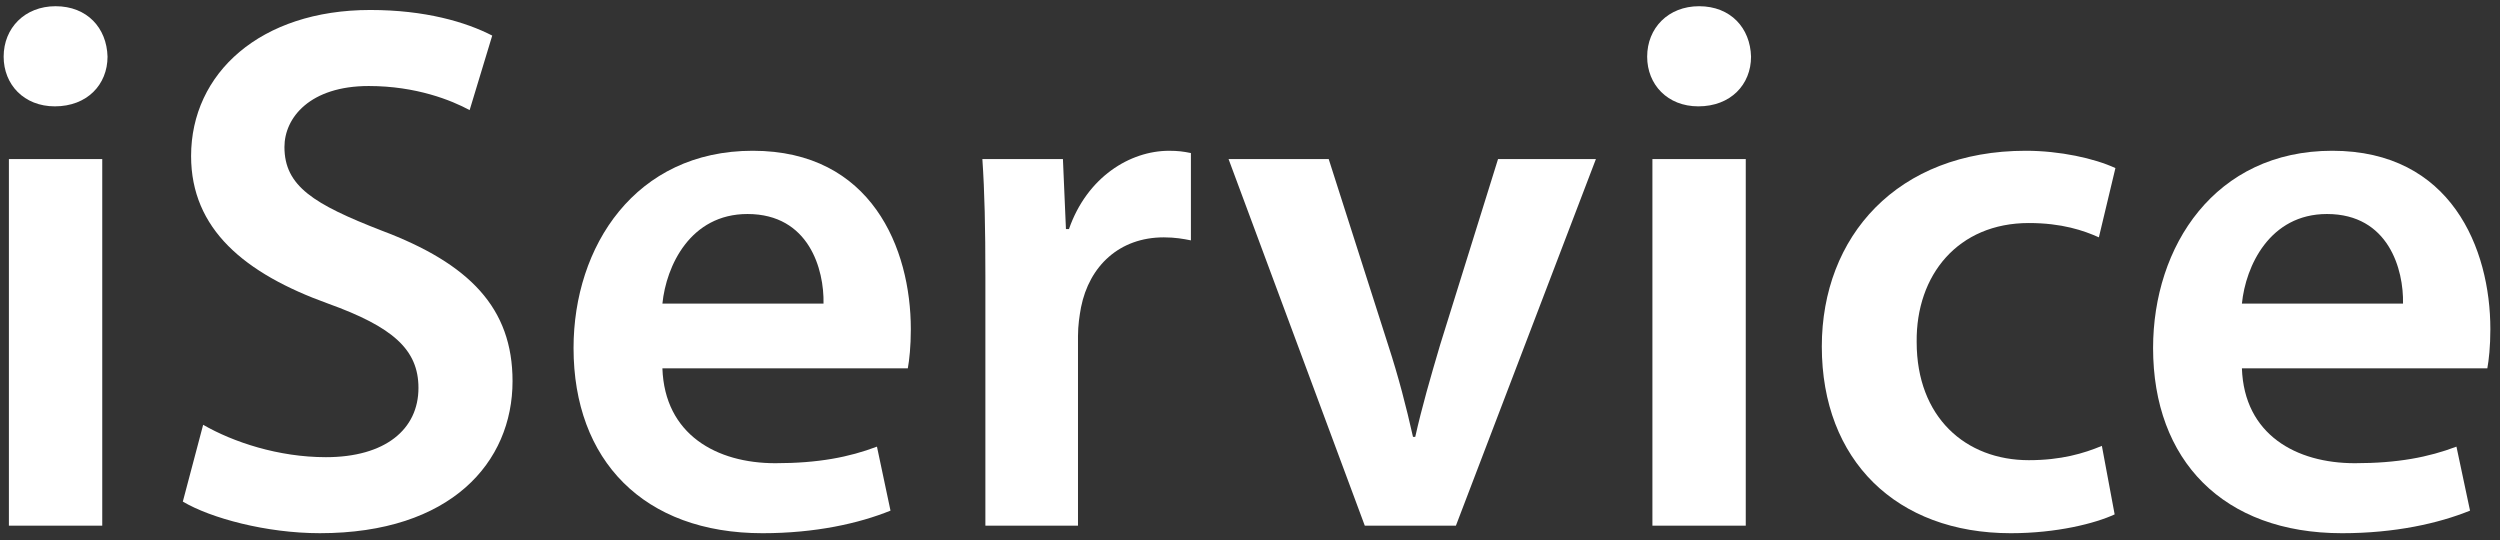 <?xml version="1.0" encoding="utf-8"?>
<!-- Generator: Adobe Illustrator 16.0.0, SVG Export Plug-In . SVG Version: 6.00 Build 0)  -->
<!DOCTYPE svg PUBLIC "-//W3C//DTD SVG 1.1//EN" "http://www.w3.org/Graphics/SVG/1.1/DTD/svg11.dtd">
<svg version="1.1" id="Layer_1" xmlns="http://www.w3.org/2000/svg" xmlns:xlink="http://www.w3.org/1999/xlink" x="0px" y="0px"
	 width="170px" height="36.75px" viewBox="0 0 170 36.75" enable-background="new 0 0 170 36.75" xml:space="preserve">
<rect x="0" y="0" width="170" height="36.75" fill="#333333" stroke="none"/>
<g>
	<path fill="#FFFFFF" d="M7.312,3.854c0,1.894-1.382,3.378-3.583,3.378c-2.099,0-3.481-1.484-3.481-3.378
		c0-1.946,1.434-3.431,3.532-3.431C5.93,0.423,7.261,1.907,7.312,3.854z M0.605,35.747V10.815h6.348v24.932H0.605z"/>
	<path fill="#FFFFFF" d="M13.814,28.886c2.047,1.179,5.119,2.202,8.344,2.202c4.045,0,6.297-1.895,6.297-4.709
		c0-2.611-1.741-4.147-6.144-5.734c-5.683-2.048-9.317-5.068-9.317-10.034c0-5.632,4.71-9.932,12.184-9.932
		c3.737,0,6.502,0.819,8.293,1.741l-1.536,5.068c-1.229-0.666-3.635-1.639-6.86-1.639c-3.993,0-5.733,2.15-5.733,4.147
		c0,2.662,1.996,3.891,6.604,5.682c5.99,2.252,8.907,5.272,8.907,10.238c0,5.529-4.197,10.341-13.105,10.341
		c-3.634,0-7.423-1.023-9.316-2.149L13.814,28.886z"/>
	<path fill="#FFFFFF" d="M45.043,25.047c0.153,4.505,3.686,6.451,7.679,6.451c2.918,0,5.018-0.41,6.911-1.127l0.921,4.352
		c-2.149,0.871-5.119,1.535-8.703,1.535c-8.088,0-12.85-4.965-12.85-12.593c0-6.911,4.198-13.413,12.185-13.413
		c8.088,0,10.75,6.655,10.75,12.133c0,1.178-0.102,2.099-0.205,2.662H45.043z M55.999,20.645c0.051-2.304-0.973-6.092-5.17-6.092
		c-3.891,0-5.529,3.532-5.785,6.092H55.999z"/>
	<path fill="#FFFFFF" d="M67.006,18.854c0-3.38-0.051-5.786-0.205-8.038h5.478l0.205,4.761h0.205
		c1.229-3.532,4.146-5.324,6.809-5.324c0.614,0,0.973,0.051,1.484,0.154v5.938c-0.512-0.103-1.075-0.205-1.843-0.205
		c-3.02,0-5.068,1.945-5.631,4.761c-0.103,0.562-0.205,1.229-0.205,1.945v12.901h-6.297V18.854z"/>
	<path fill="#FFFFFF" d="M90.351,10.815l4.043,12.645c0.717,2.201,1.229,4.197,1.689,6.245h0.154
		c0.46-2.048,1.023-3.993,1.688-6.245l3.942-12.645h6.655l-9.521,24.932h-6.195l-9.265-24.932H90.351z"/>
	<path fill="#FFFFFF" d="M119.071,3.854c0,1.894-1.383,3.378-3.585,3.378c-2.099,0-3.479-1.484-3.479-3.378
		c0-1.946,1.433-3.431,3.531-3.431C117.688,0.423,119.02,1.907,119.071,3.854z M112.364,35.747V10.815h6.348v24.932H112.364z"/>
	<path fill="#FFFFFF" d="M143.796,34.979c-1.331,0.615-3.94,1.279-7.064,1.279c-7.781,0-12.849-4.965-12.849-12.695
		c0-7.474,5.119-13.311,13.873-13.311c2.304,0,4.659,0.512,6.092,1.178l-1.125,4.709c-1.025-0.461-2.509-0.973-4.762-0.973
		c-4.812,0-7.679,3.532-7.628,8.089c0,5.119,3.328,8.037,7.628,8.037c2.201,0,3.736-0.462,4.966-0.973L143.796,34.979z"/>
	<path fill="#FFFFFF" d="M152.45,25.047c0.154,4.505,3.686,6.451,7.679,6.451c2.918,0,5.018-0.41,6.91-1.127l0.923,4.352
		c-2.15,0.871-5.118,1.535-8.704,1.535c-8.088,0-12.848-4.965-12.848-12.593c0-6.911,4.198-13.413,12.184-13.413
		c8.088,0,10.751,6.655,10.751,12.133c0,1.178-0.103,2.099-0.206,2.662H152.45z M163.405,20.645c0.052-2.304-0.971-6.092-5.17-6.092
		c-3.892,0-5.53,3.532-5.785,6.092H163.405z"/>
</g>
</svg>
